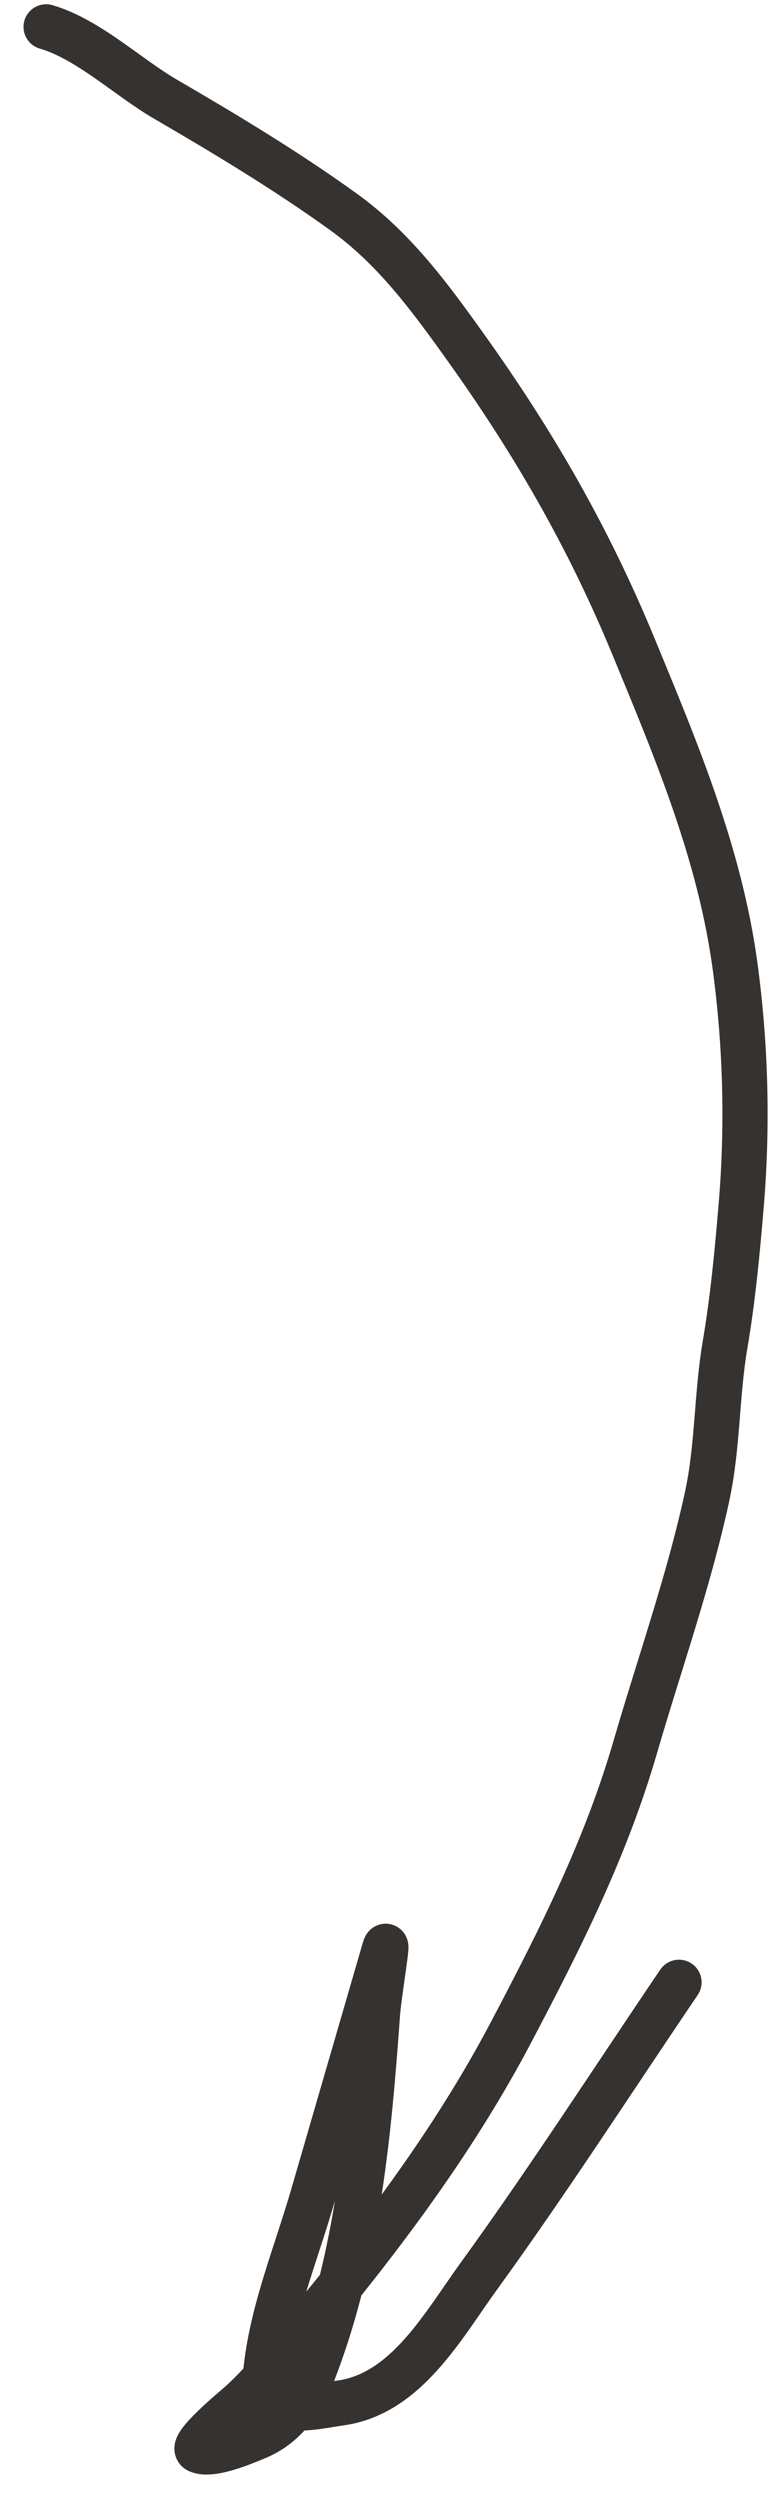 <?xml version="1.0" encoding="UTF-8"?> <svg xmlns="http://www.w3.org/2000/svg" width="29" height="93" viewBox="0 0 29 93" fill="none"><path d="M1.717 1C3.276 1.453 4.757 2.871 6.147 3.681C8.406 4.996 10.652 6.345 12.776 7.874C14.665 9.234 15.966 11.006 17.312 12.886C19.861 16.446 21.901 19.98 23.569 24.016C25.179 27.913 26.81 31.783 27.372 35.993C27.761 38.902 27.839 41.872 27.596 44.796C27.451 46.536 27.285 48.306 26.991 50.028C26.673 51.899 26.727 53.807 26.325 55.663C25.645 58.806 24.544 61.908 23.647 64.994C22.55 68.768 20.846 72.144 19.016 75.615C17.039 79.364 14.521 82.779 11.835 86.048C10.896 87.191 10.006 88.467 8.893 89.451C8.792 89.54 7.023 91.003 7.381 91.157C7.884 91.374 9.078 90.859 9.543 90.668C10.702 90.193 11.318 89.167 11.743 88.034C13.319 83.841 13.733 79.359 14.052 74.924C14.109 74.131 14.521 71.788 14.3 72.552C13.971 73.684 13.642 74.816 13.313 75.948C12.754 77.872 12.194 79.796 11.635 81.721C11.003 83.897 10.029 86.23 9.873 88.508C9.768 90.04 11.776 89.511 12.674 89.388C15.113 89.054 16.489 86.517 17.814 84.688C20.405 81.113 22.8 77.394 25.277 73.74" stroke="#36322F" stroke-width="1.683" stroke-linecap="round"></path></svg> 